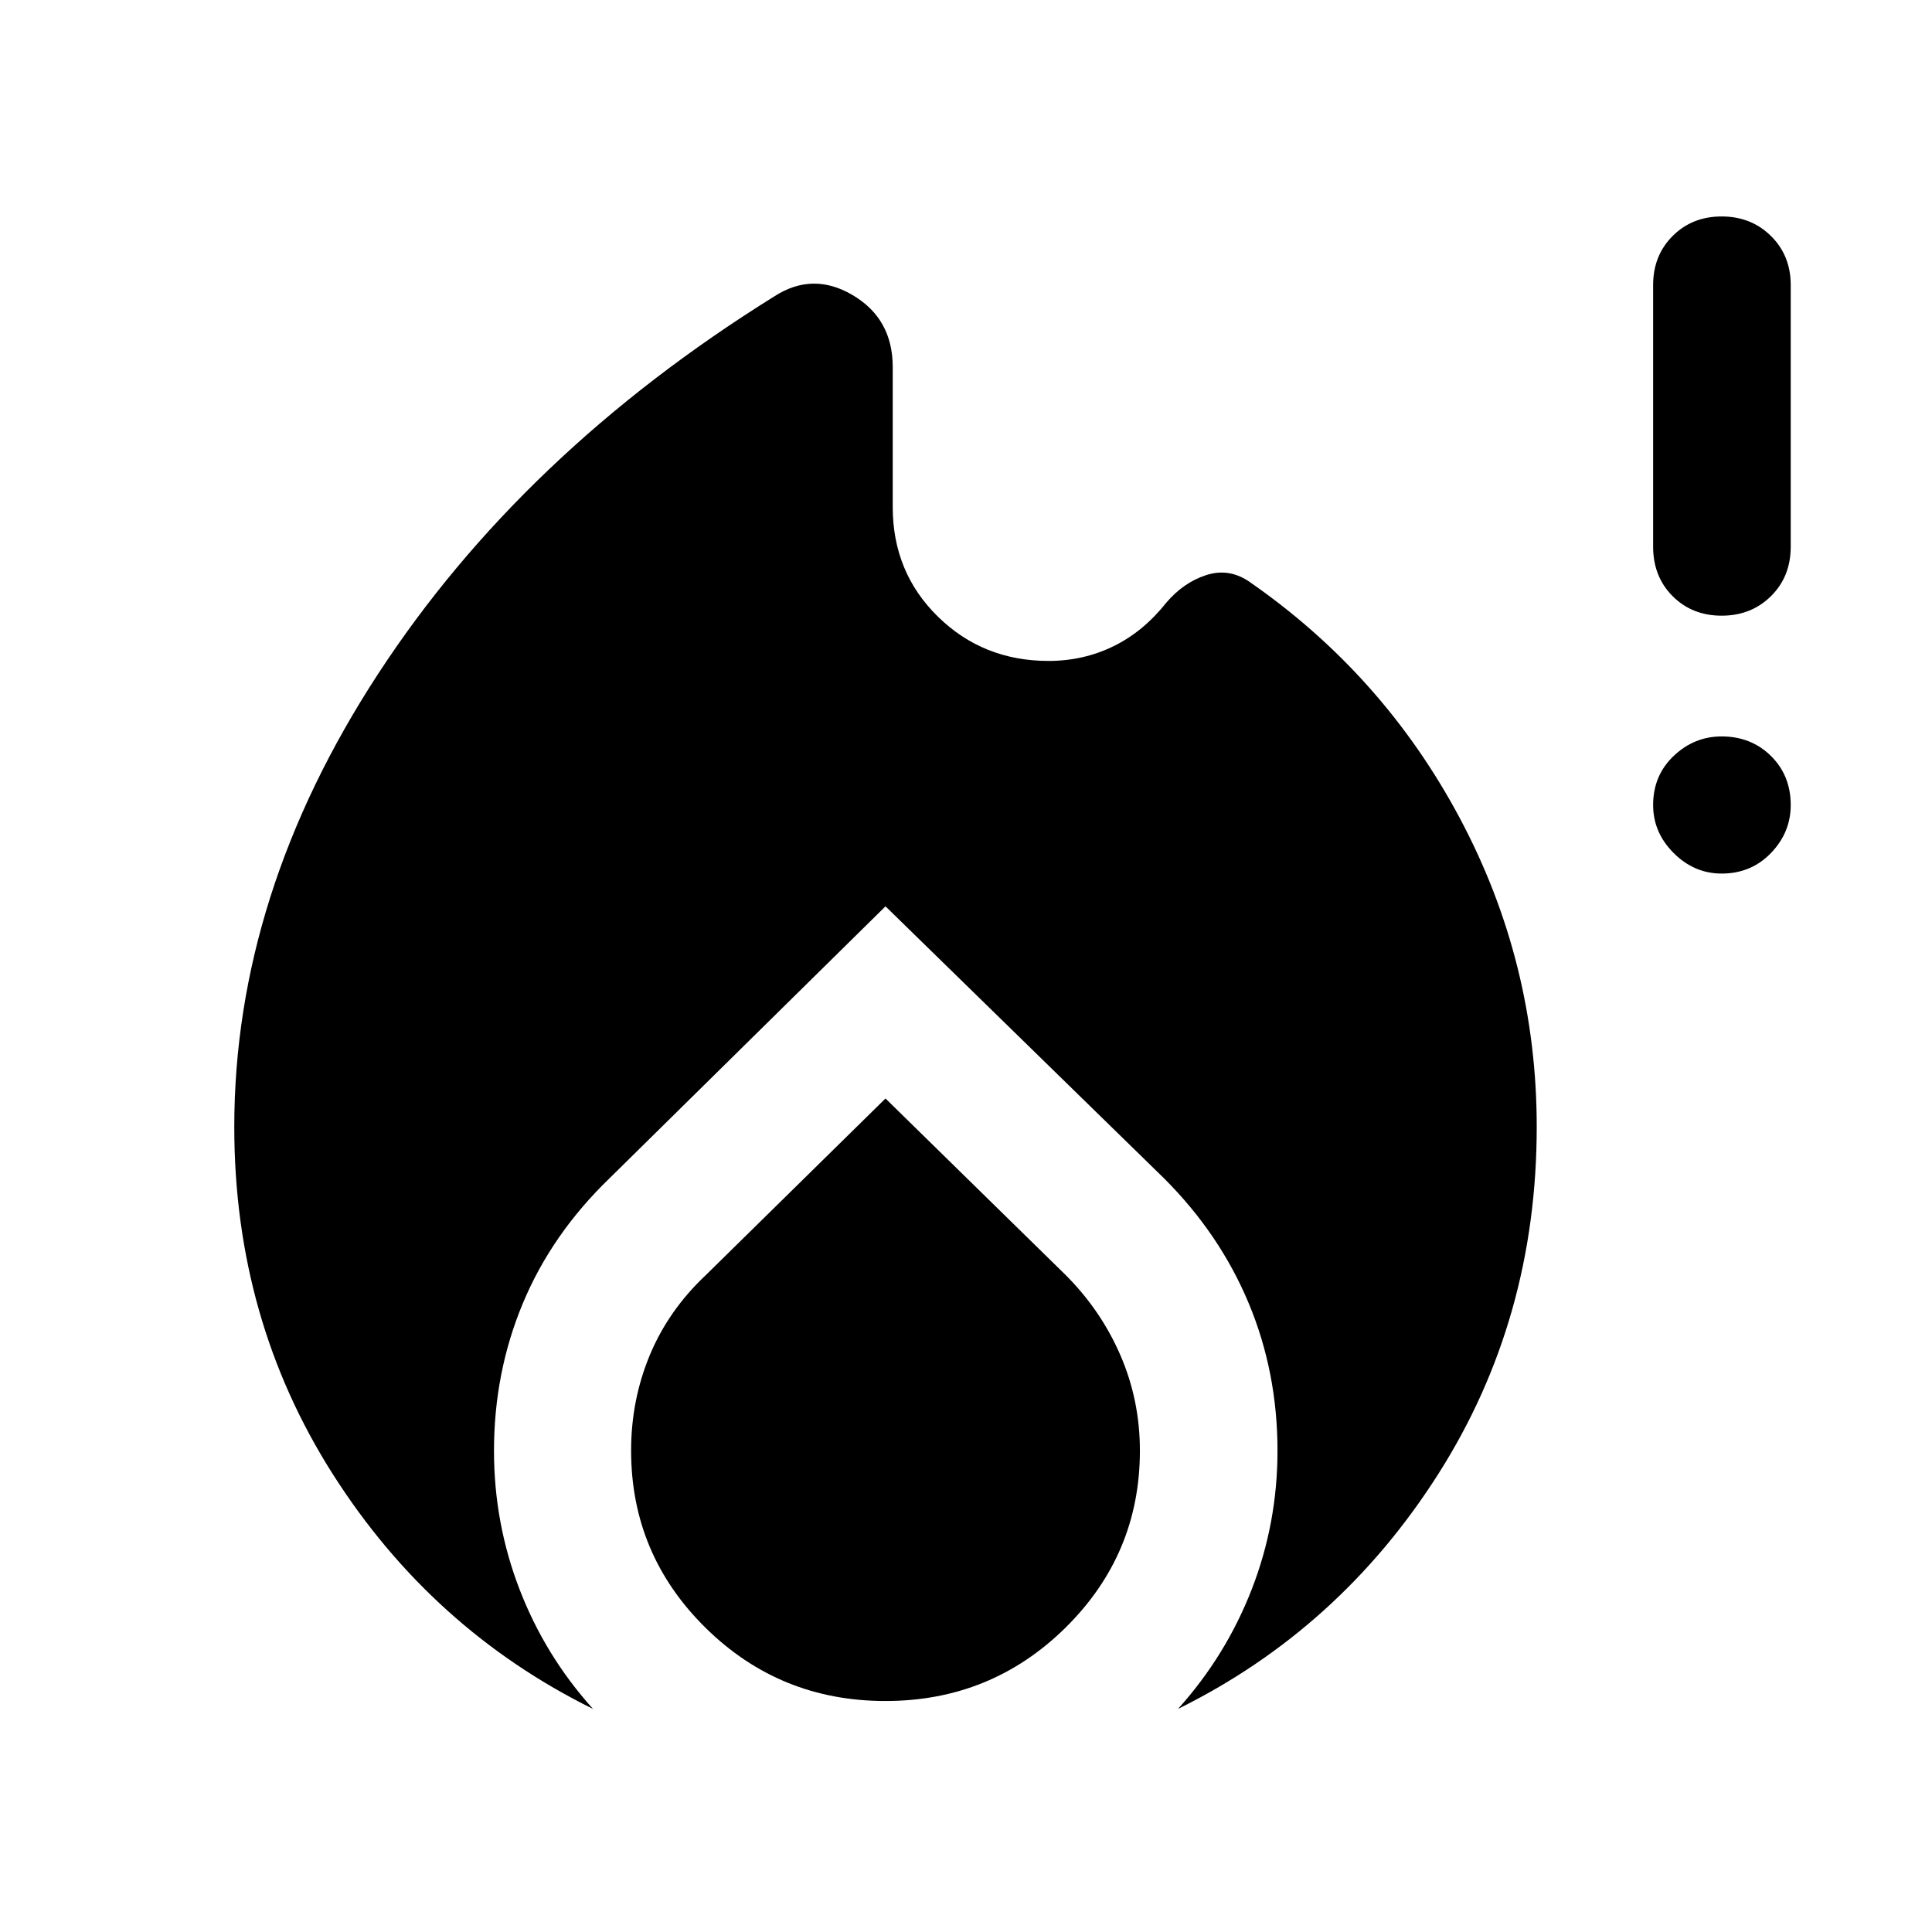 <svg xmlns="http://www.w3.org/2000/svg" width="48" height="48" viewBox="0 -960 960 960"><path d="M116.41-400q0-115.68 71.5-225.2 71.5-109.52 196.74-187.47 19.15-12.44 39.05-.68 19.89 11.75 19.89 35.74v69.5q0 32.52 22.46 54.52t54.95 22q17.28 0 32.18-7.25 14.9-7.25 26.43-21.79 8.45-9.88 19.54-13.54 11.09-3.66 21.05 2.82 66.98 46.2 105.19 117.92 38.2 71.71 38.2 153.33 0 95.68-49 172.66-49 76.98-129.24 116.59 23.79-26.42 36.61-59.37 12.82-32.95 12.82-68.88 0-39.16-14.36-73.46-14.35-34.31-42.02-61.94L440-509.65 302.89-374.54q-28.72 27.71-43.07 62.1-14.36 34.38-14.36 73.39 0 35.81 12.7 68.79 12.7 32.97 36.49 59.41-80.24-39.61-129.24-116.59-49-76.98-49-172.56ZM440-414.17l89.61 87.81q17.52 17.56 27.16 39.88 9.64 22.33 9.64 47.28 0 51.51-36.96 87.97-36.97 36.45-89.49 36.45-52.53 0-89.45-36.45-36.92-36.46-36.92-87.97 0-25.04 9.25-47.35 9.26-22.32 27.79-39.78L440-414.17Zm415.48-111.76q-13.65 0-23.85-10.2-10.2-10.2-10.2-23.87 0-14.67 10.2-24.37 10.2-9.7 23.85-9.7 14.65 0 24.49 9.7 9.83 9.7 9.83 24.37 0 13.67-9.83 23.87-9.84 10.2-24.49 10.2Zm0-128.14q-14.65 0-24.35-9.69-9.7-9.7-9.7-24.61v-130q0-14.67 9.7-24.37 9.7-9.7 24.35-9.7 14.65 0 24.49 9.7 9.83 9.7 9.83 24.37v130q0 14.91-9.83 24.61-9.84 9.69-24.49 9.69Z"/></svg>